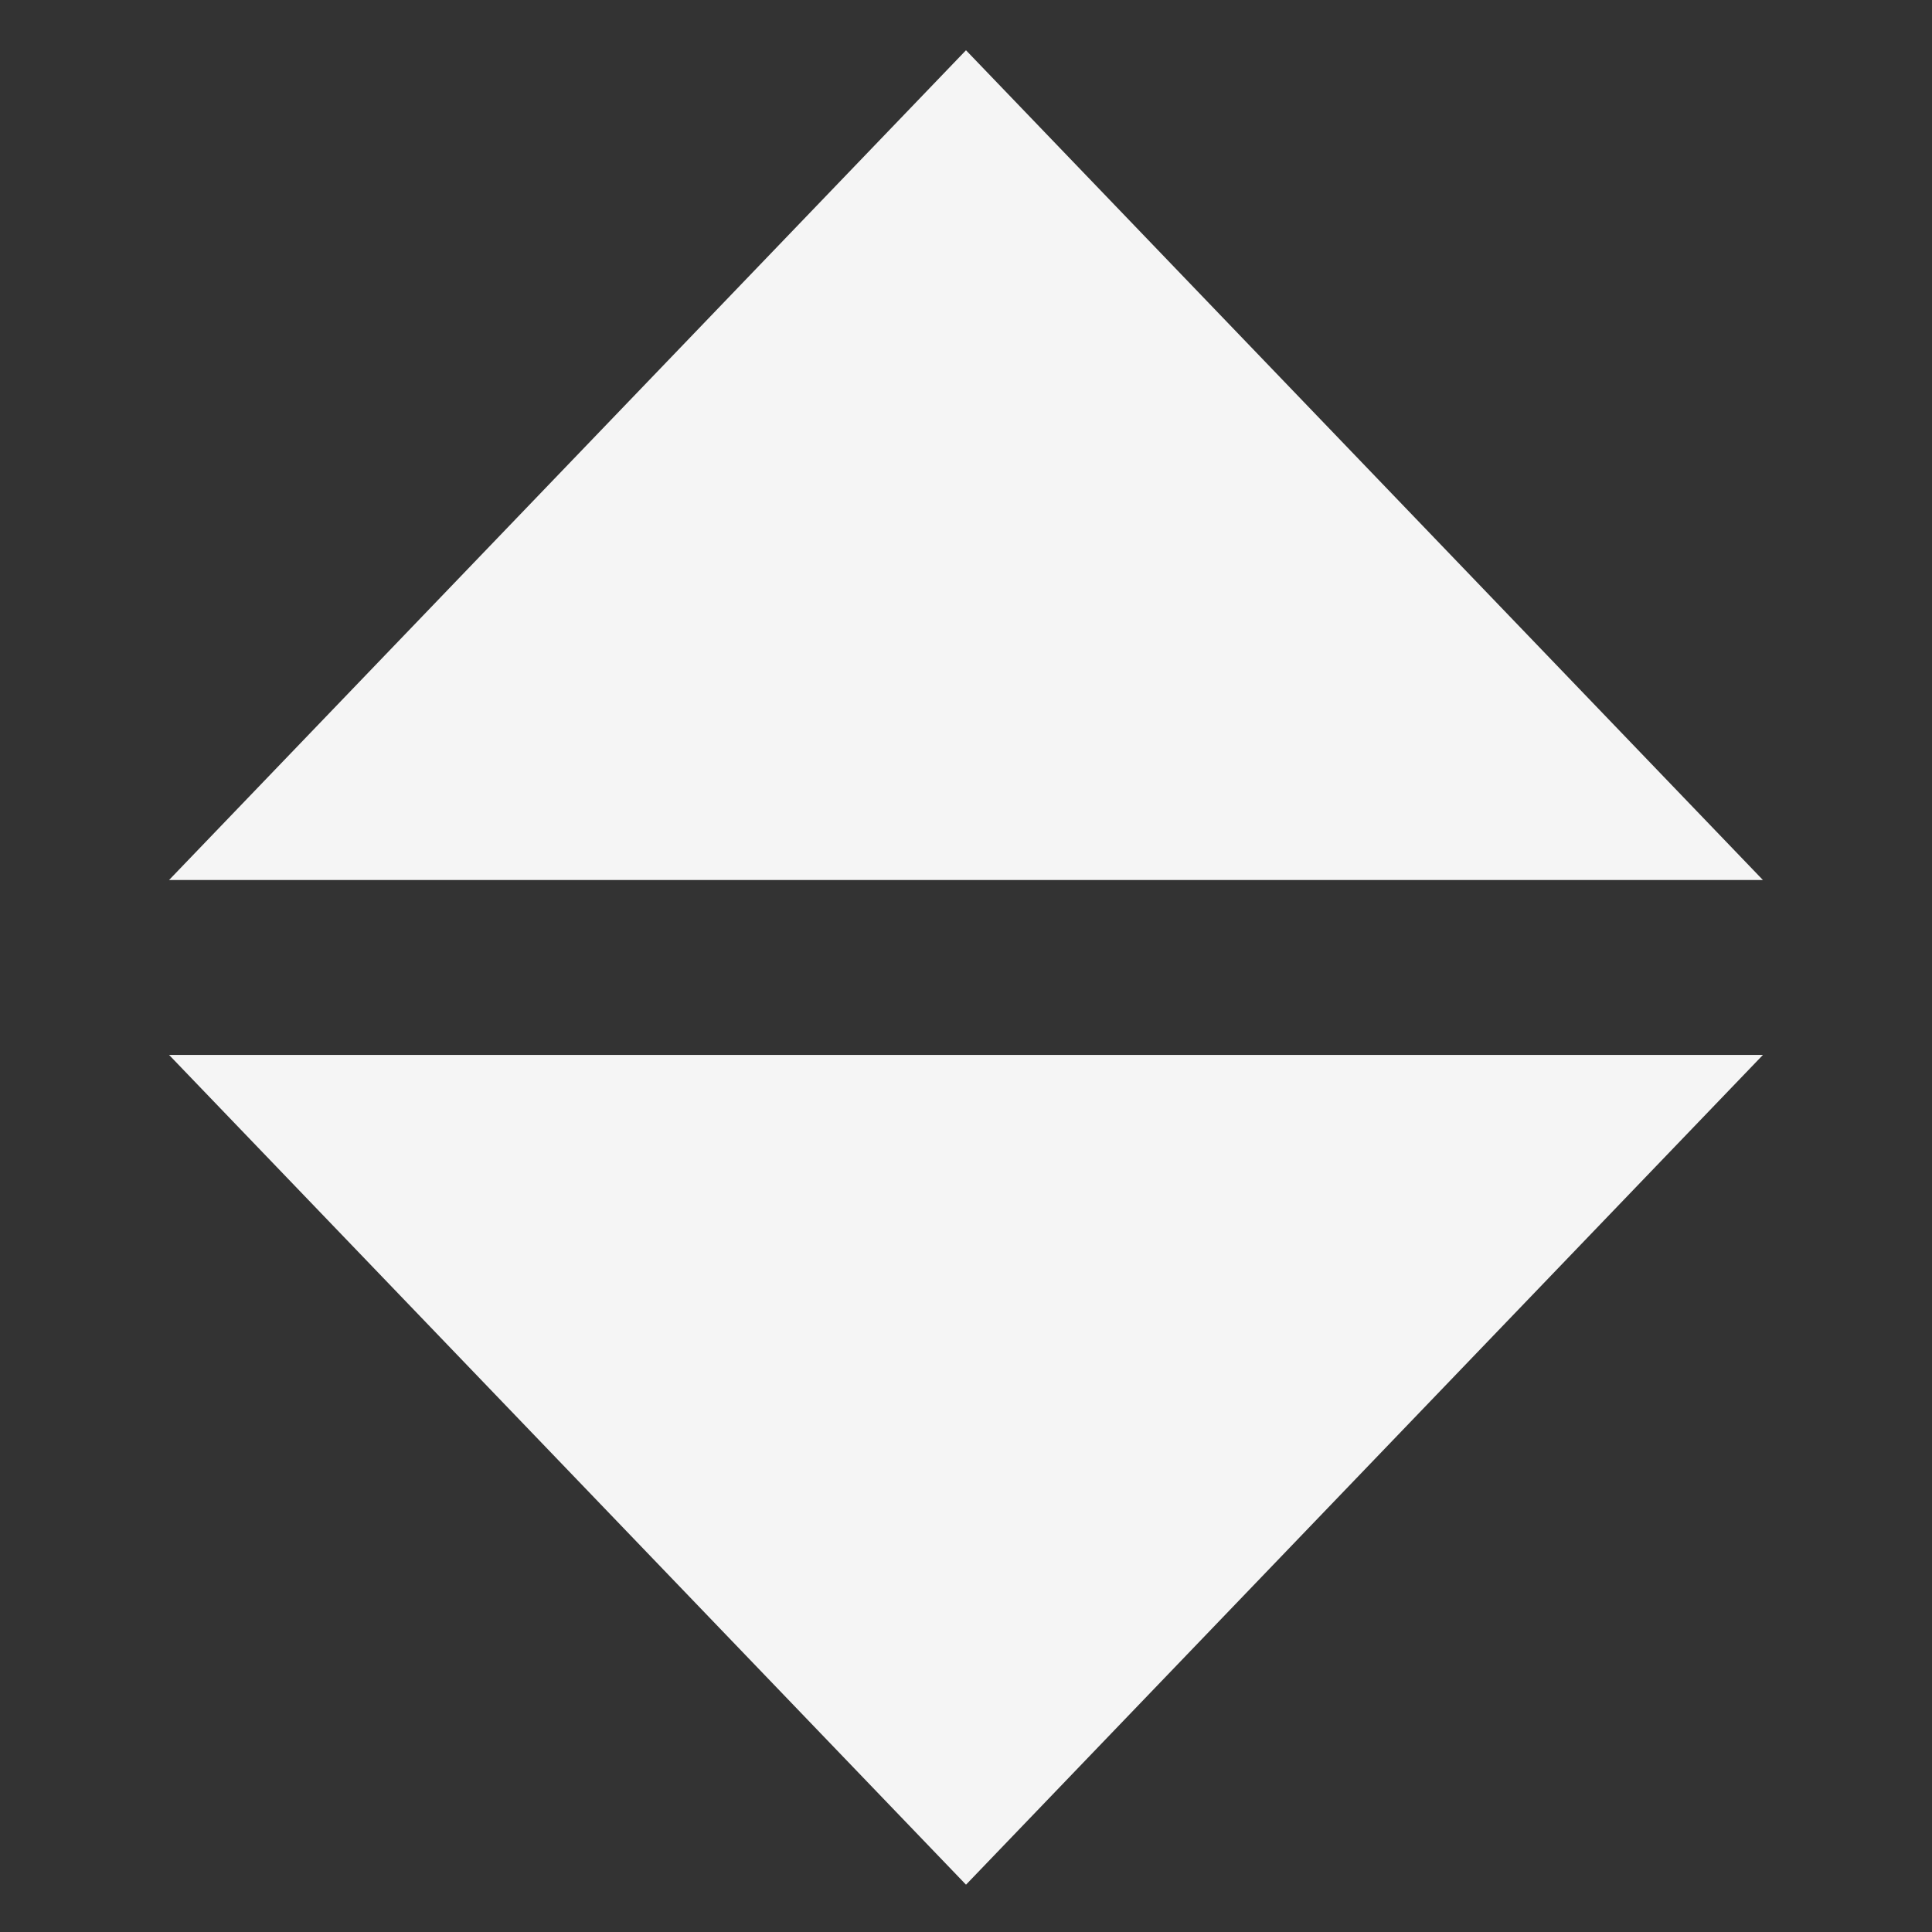 <svg width="200" height="200" xmlns="http://www.w3.org/2000/svg">
 <rect width="100%" height="100%" fill="#333333" stroke="none"/>
 <!-- Created with Method Draw - http://github.com/duopixel/Method-Draw/ -->
 <g>
  <title>background</title>
  <rect fill="none" id="canvas_background" height="202" width="202" y="-1" x="-1"/>
  <g display="none" overflow="visible" y="0" x="0" height="100%" width="100%" id="canvasGrid">
   <rect fill="url(#gridpattern)" stroke-width="0" y="0" x="0" height="100%" width="100%"/>
  </g>
 </g>
 <g>
  <title>Layer 1</title>
  <path opacity="0.95" id="svg_1" d="m17.5,91.1l82.499,-85.897l82.499,85.897l-164.999,0z" stroke-width="0" stroke="#000" fill="#ffffff"/>
  <path opacity="0.95" transform="rotate(-180, 100, 152.152)" id="svg_2" d="m17.5,195.1l82.499,-85.897l82.499,85.897l-164.999,0z" stroke-width="0" stroke="#000" fill="#ffffff"/>
 </g>
</svg>